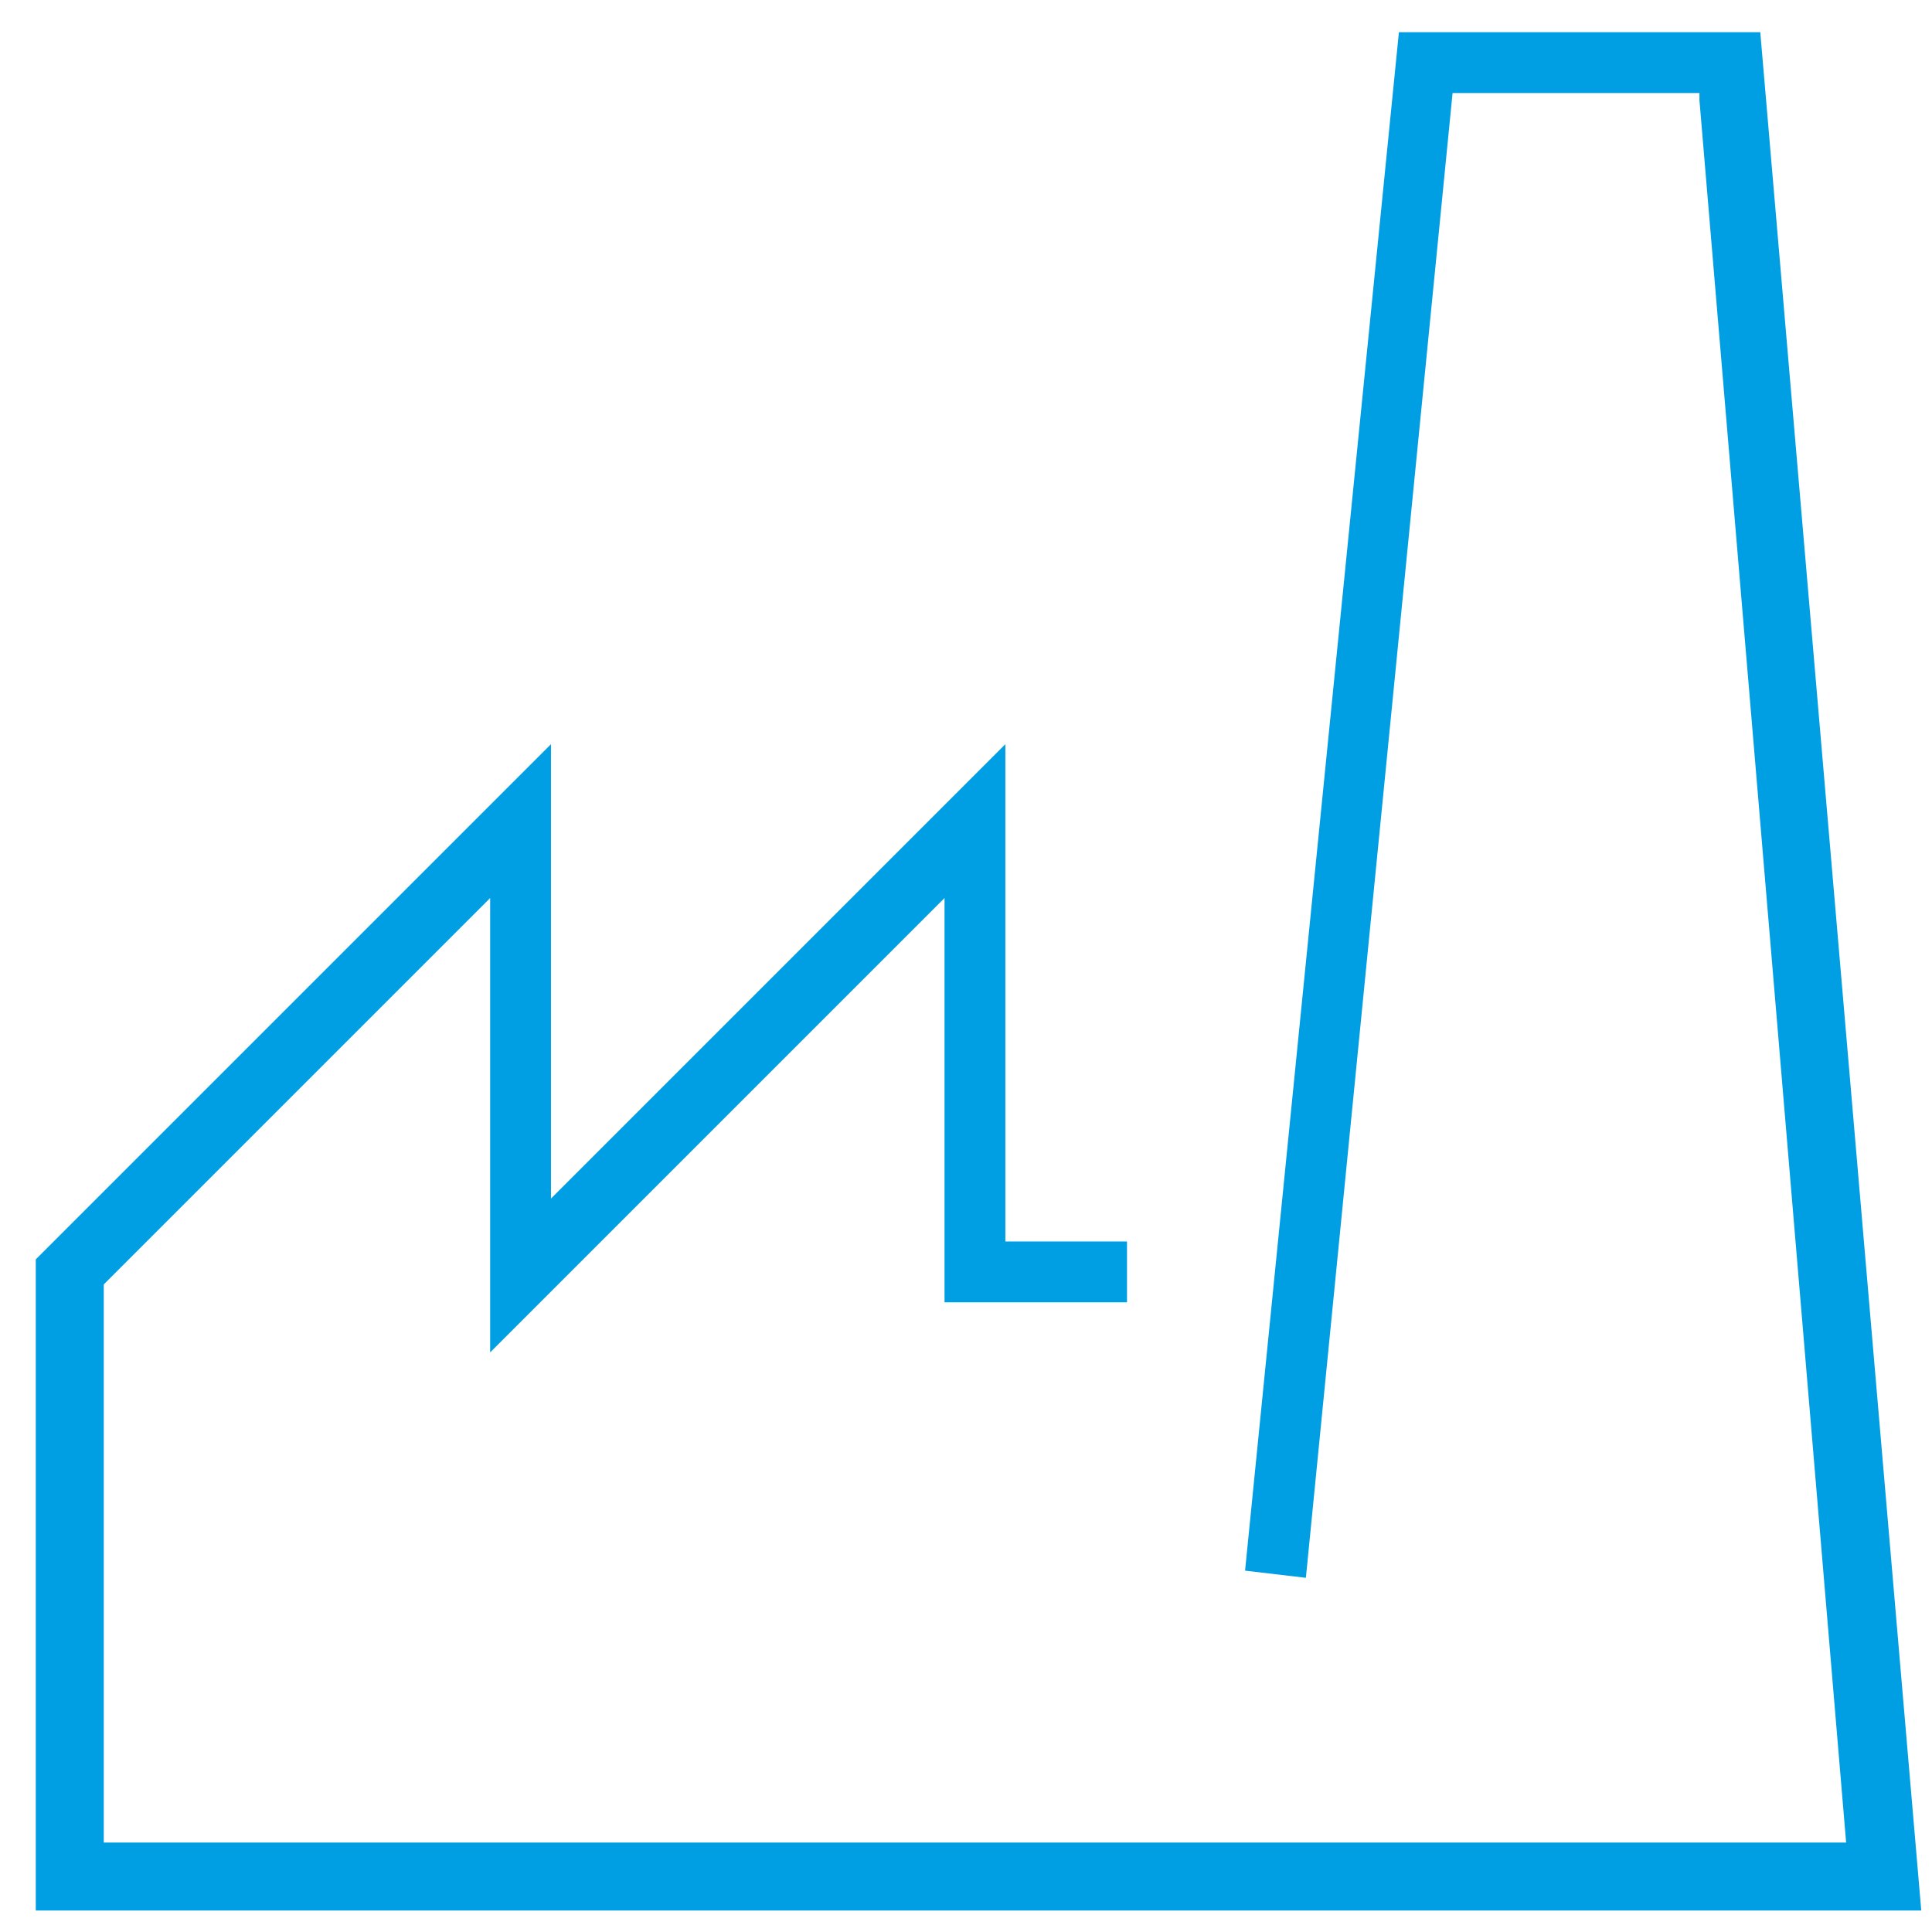 <svg enable-background="new -1 -0.9 54 54" height="54" viewBox="-1 -.9 54 54" width="54" xmlns="http://www.w3.org/2000/svg"><path d="m.2 52.5h52.5l-4.5-52.5h-10.1l-4.3 43 1.7.2 4.1-41.5h6.9v.2l4.1 48.7h-48.7v-15.6l10.8-10.8v12.7l12.7-12.7v11.3h5.1v-1.7h-3.4v-13.9l-12.7 12.7v-12.7l-14.4 14.4v18.2z" fill="#009fe3"/></svg>